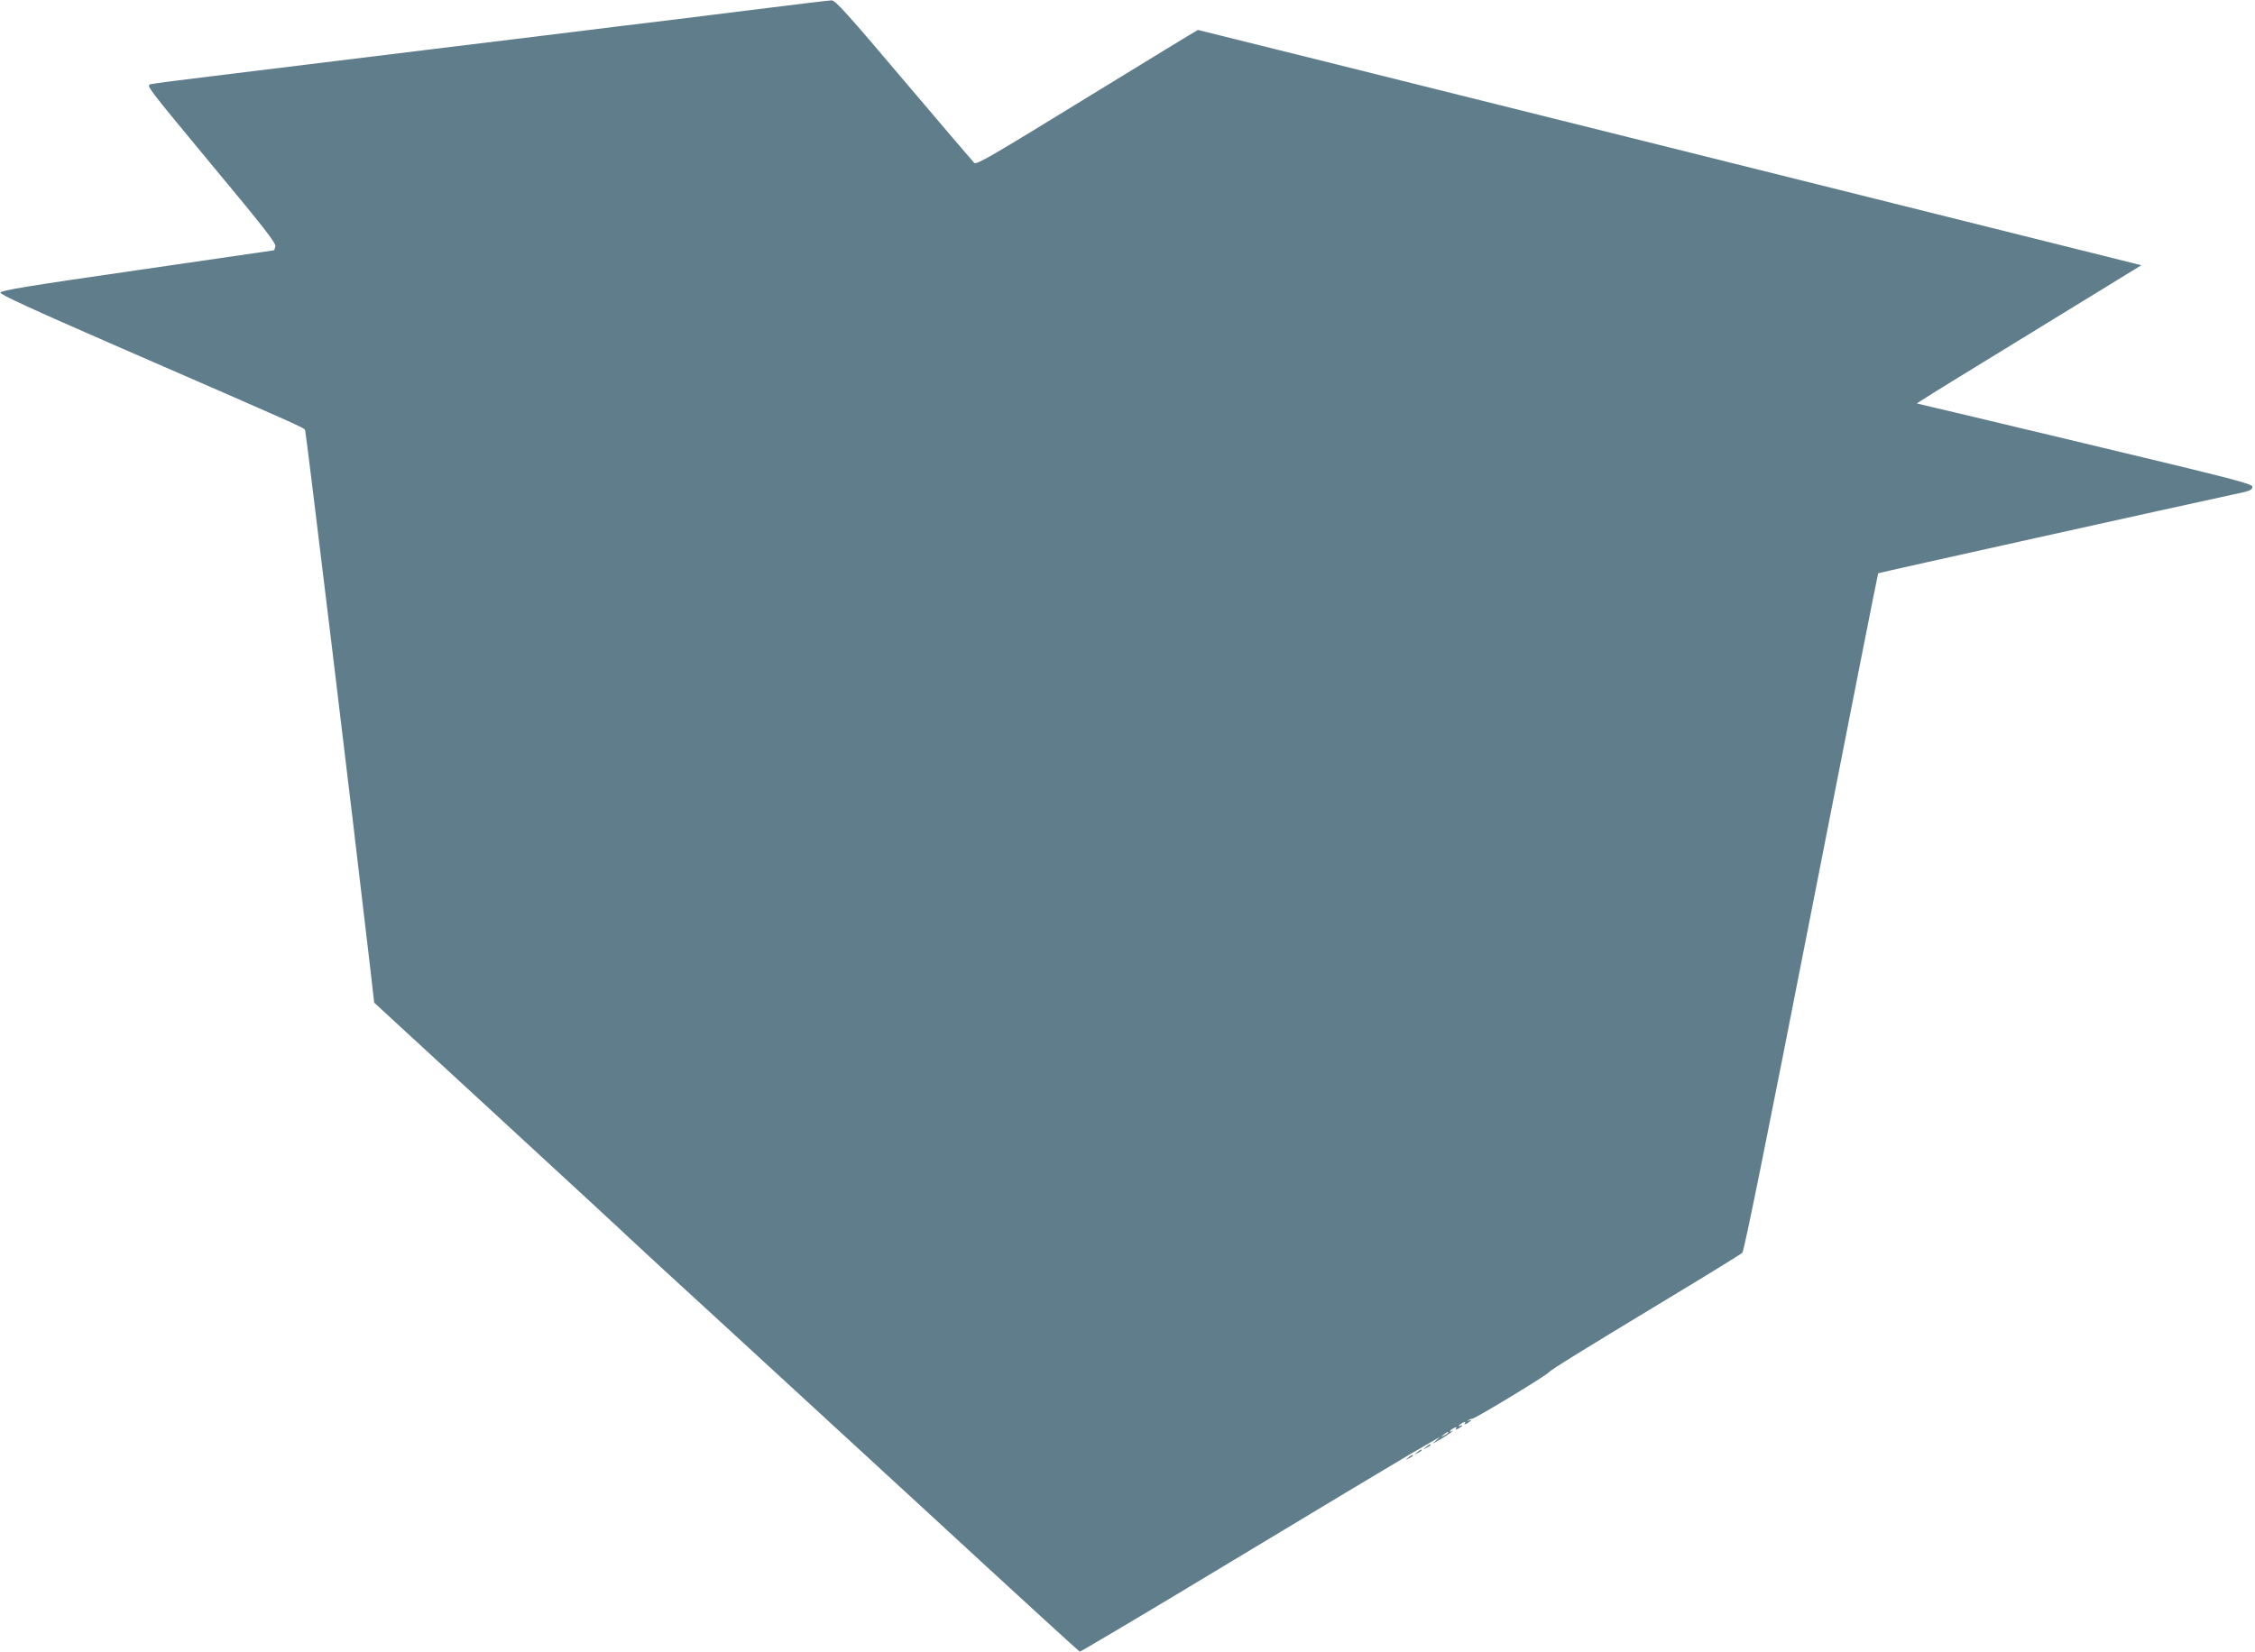 <?xml version="1.0" standalone="no"?>
<!DOCTYPE svg PUBLIC "-//W3C//DTD SVG 20010904//EN"
 "http://www.w3.org/TR/2001/REC-SVG-20010904/DTD/svg10.dtd">
<svg version="1.0" xmlns="http://www.w3.org/2000/svg"
 width="1280pt" height="938pt" viewBox="0 0 1280 938"
 preserveAspectRatio="xMidYMid meet">
<g transform="translate(0,938) scale(0.1,-0.1)"
fill="#607d8b" stroke="none">
<path d="M4230 9319 c-256 -32 -577 -72 -715 -88 -137 -17 -614 -76 -1060
-130 -445 -55 -981 -120 -1190 -146 -209 -25 -393 -49 -409 -53 -28 -7 -24
-11 342 -453 298 -358 370 -450 365 -468 -3 -11 -6 -21 -7 -22 0 0 -350 -51
-776 -113 -617 -89 -775 -115 -778 -127 -2 -11 174 -92 660 -304 1043 -454
1063 -463 1070 -477 5 -10 273 -2220 371 -3067 l21 -184 696 -641 c382 -352
727 -670 765 -707 39 -37 241 -223 451 -415 209 -192 764 -702 1233 -1134 468
-432 855 -786 860 -788 4 -1 397 232 872 519 475 287 923 555 994 597 72 41
141 82 155 90 l25 14 -25 -22 c-24 -21 -24 -21 16 2 41 23 100 64 77 53 -22
-11 -14 4 8 16 16 8 20 8 14 -1 -6 -9 -2 -9 14 -1 11 7 21 14 21 17 0 3 -4 2
-10 -1 -5 -3 -10 -4 -10 -1 0 3 10 10 21 17 16 8 20 8 14 -1 -6 -9 -2 -9 14
-1 11 7 21 14 21 17 0 3 -6 2 -13 -2 -6 -4 -9 -3 -4 1 4 5 15 9 25 10 18 2
407 237 432 262 20 20 156 104 660 409 234 141 432 263 440 271 10 9 140 653
391 1934 207 1056 378 1922 380 1924 3 3 1693 378 2064 458 48 11 60 17 60 33
0 17 -96 42 -950 246 -522 125 -952 227 -954 227 -2 1 148 95 335 209 186 114
474 291 639 392 l300 184 -2675 668 c-1471 367 -2677 668 -2680 668 -3 0 -286
-173 -630 -384 -539 -331 -627 -383 -640 -371 -8 8 -188 219 -400 469 -323
382 -389 455 -410 454 -14 0 -234 -27 -490 -59z m3990 -8074 c0 -2 -10 -9 -22
-15 -22 -11 -22 -10 -4 4 21 17 26 19 26 11z"/>
<path d="M8094 1164 c-18 -14 -18 -15 4 -4 12 6 22 13 22 15 0 8 -5 6 -26 -11z"/>
<path d="M8044 1134 c-18 -14 -18 -15 4 -4 12 6 22 13 22 15 0 8 -5 6 -26 -11z"/>
<path d="M7994 1104 c-18 -14 -18 -15 4 -4 12 6 22 13 22 15 0 8 -5 6 -26 -11z"/>
</g>
</svg>
